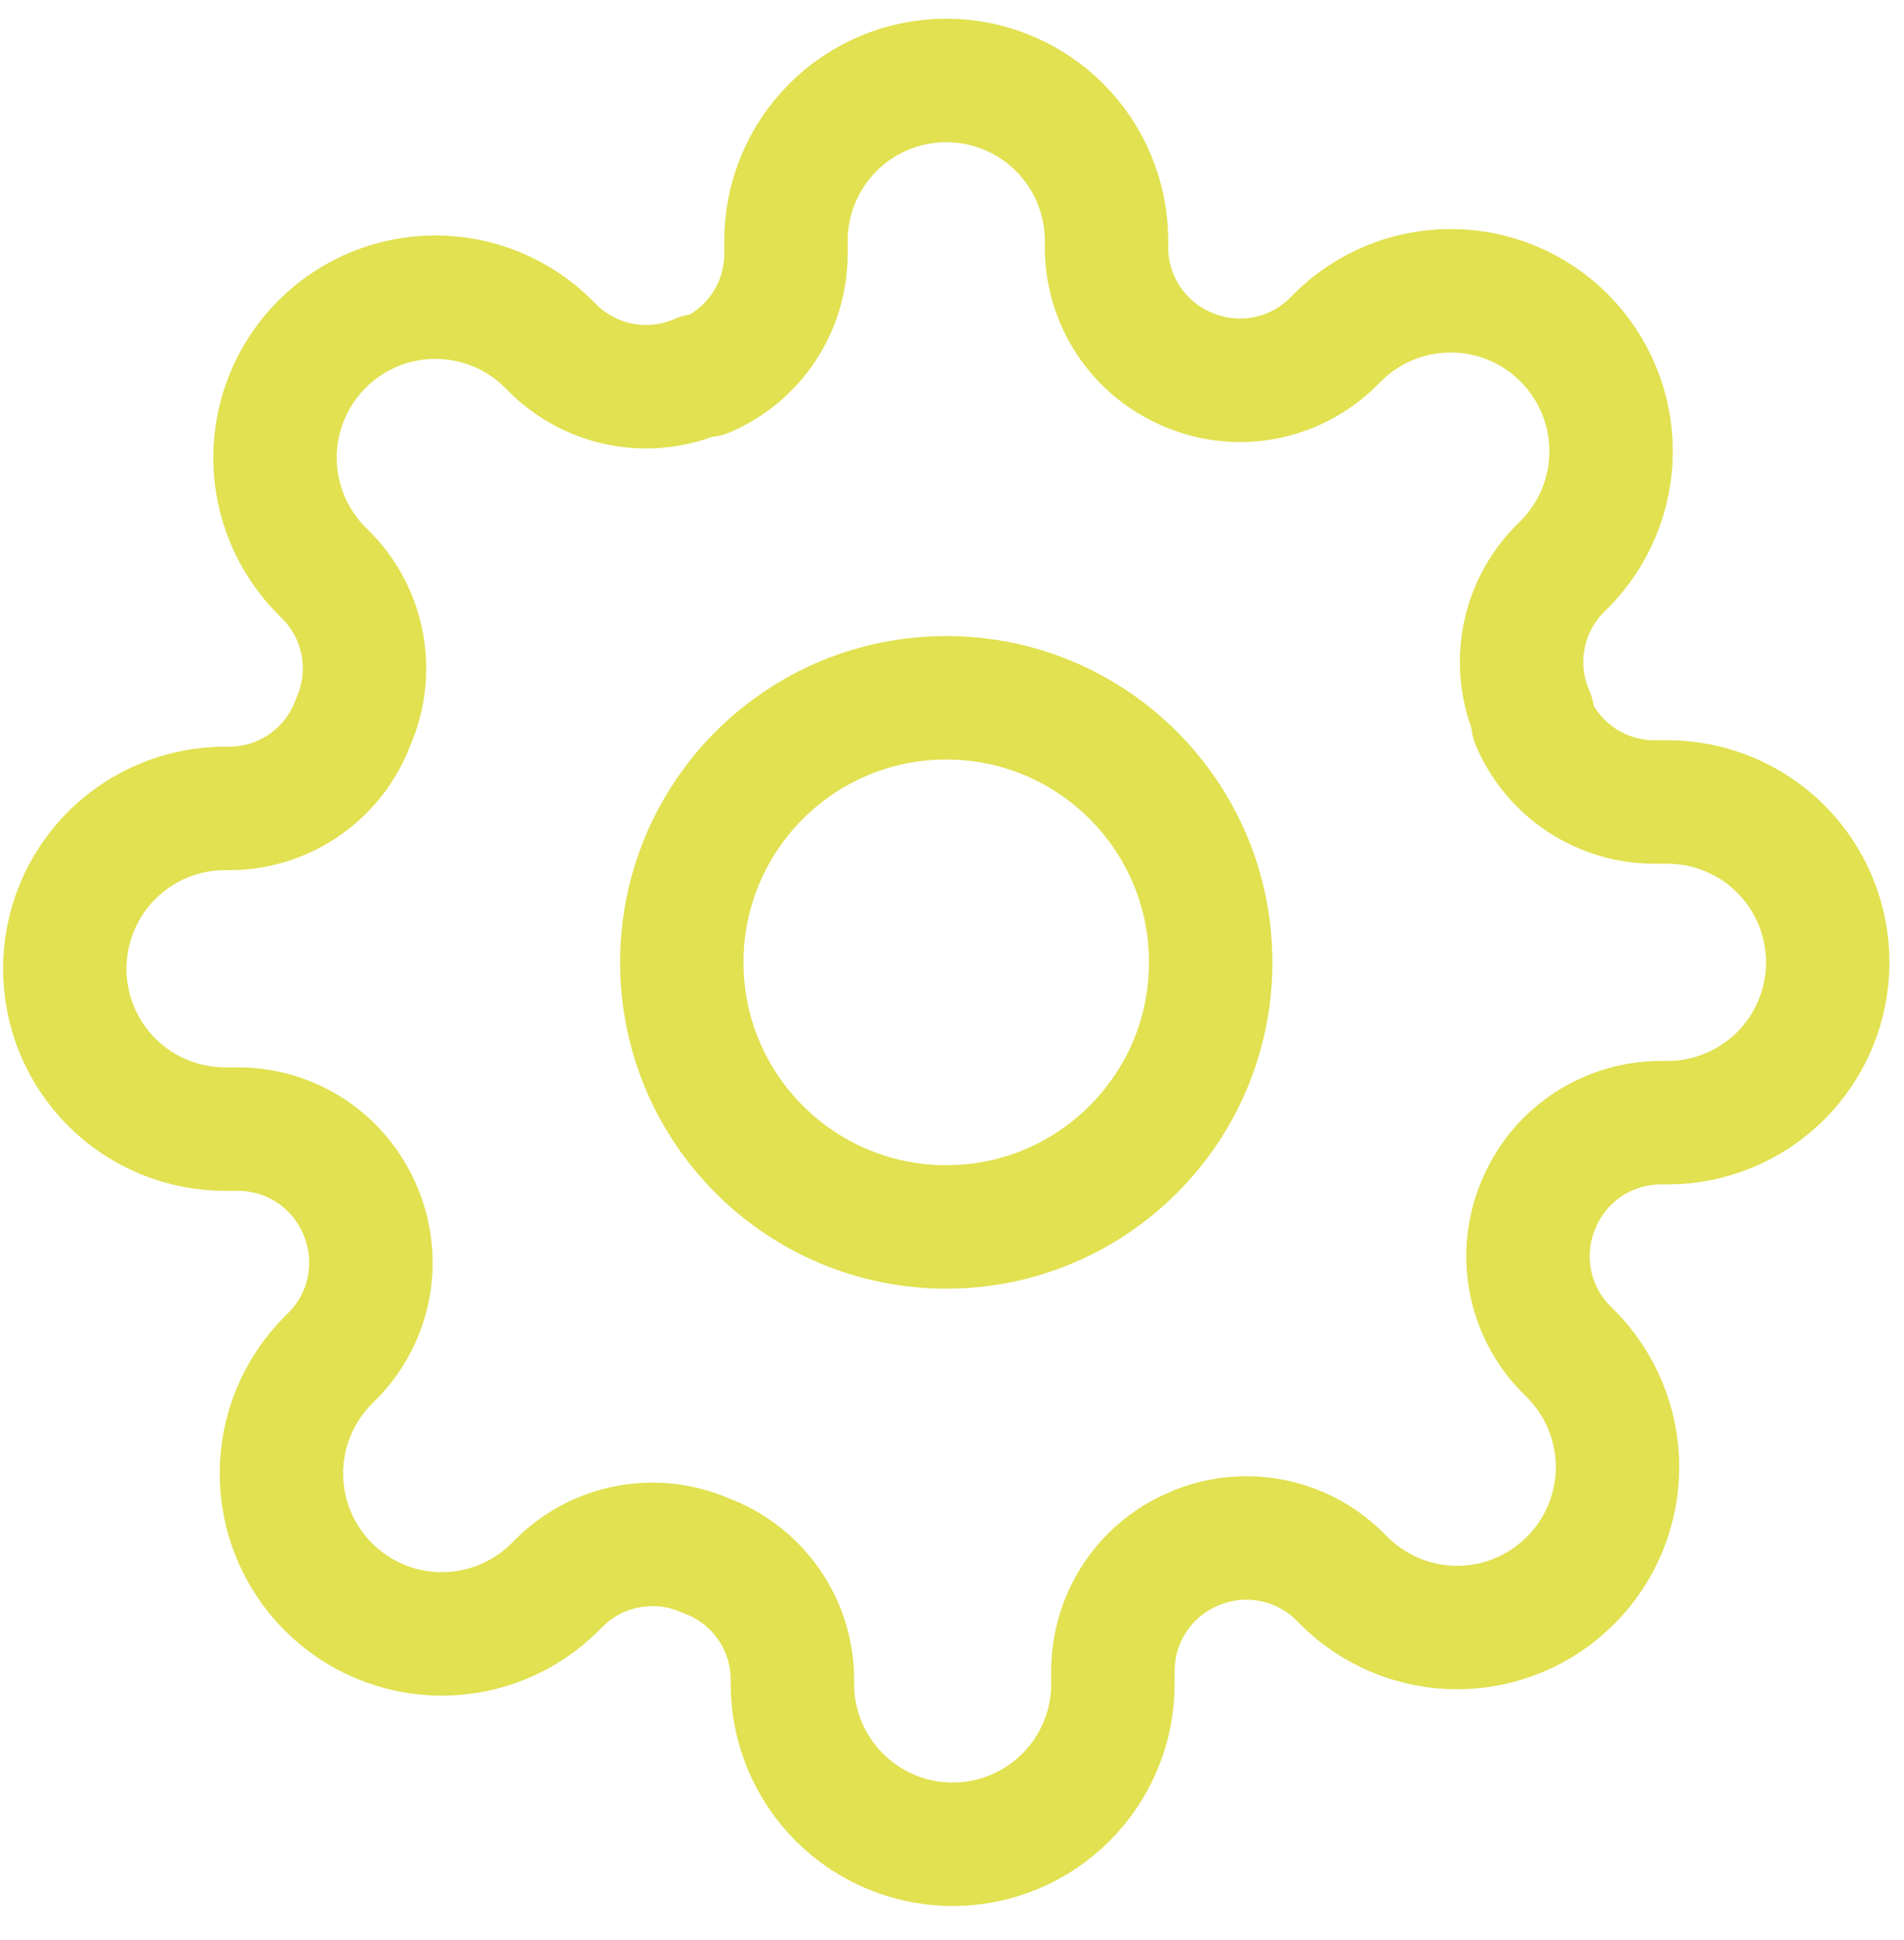 <svg width="54" height="55" viewBox="0 0 54 55" fill="none" xmlns="http://www.w3.org/2000/svg">
<path d="M26.837 34.78C30.979 34.78 34.337 31.422 34.337 27.28C34.337 23.137 30.979 19.78 26.837 19.78C22.695 19.78 19.337 23.137 19.337 27.28C19.337 31.422 22.695 34.78 26.837 34.78Z" stroke="#E1E151" stroke-width="3.5" stroke-linecap="round" stroke-linejoin="round"/>
<path d="M43.655 34.098C43.353 34.783 43.262 35.544 43.396 36.281C43.53 37.018 43.881 37.699 44.405 38.234L44.541 38.37C44.964 38.793 45.299 39.294 45.528 39.846C45.757 40.398 45.875 40.989 45.875 41.587C45.875 42.184 45.757 42.775 45.528 43.327C45.299 43.879 44.964 44.38 44.541 44.802C44.119 45.225 43.618 45.56 43.066 45.789C42.514 46.018 41.923 46.136 41.326 46.136C40.728 46.136 40.137 46.018 39.585 45.789C39.033 45.56 38.532 45.225 38.11 44.802L37.973 44.666C37.438 44.142 36.757 43.791 36.02 43.657C35.283 43.523 34.522 43.614 33.837 43.916C33.165 44.204 32.591 44.682 32.188 45.292C31.784 45.902 31.567 46.617 31.564 47.348V47.734C31.564 48.94 31.085 50.096 30.233 50.948C29.38 51.801 28.224 52.28 27.019 52.28C25.813 52.28 24.657 51.801 23.805 50.948C22.952 50.096 22.473 48.94 22.473 47.734V47.53C22.456 46.777 22.212 46.048 21.774 45.436C21.337 44.824 20.725 44.358 20.019 44.098C19.333 43.795 18.573 43.705 17.836 43.839C17.098 43.972 16.418 44.324 15.882 44.848L15.746 44.984C15.324 45.407 14.822 45.742 14.271 45.971C13.719 46.2 13.127 46.317 12.53 46.317C11.933 46.317 11.341 46.2 10.79 45.971C10.238 45.742 9.736 45.407 9.314 44.984C8.892 44.562 8.556 44.061 8.328 43.509C8.099 42.957 7.981 42.366 7.981 41.768C7.981 41.171 8.099 40.579 8.328 40.028C8.556 39.476 8.892 38.974 9.314 38.552L9.451 38.416C9.975 37.88 10.326 37.2 10.46 36.463C10.593 35.725 10.503 34.965 10.201 34.28C9.912 33.607 9.434 33.034 8.824 32.63C8.215 32.227 7.5 32.01 6.769 32.007H6.382C5.177 32.007 4.021 31.528 3.168 30.676C2.316 29.823 1.837 28.667 1.837 27.462C1.837 26.256 2.316 25.1 3.168 24.247C4.021 23.395 5.177 22.916 6.382 22.916H6.587C7.339 22.898 8.069 22.655 8.681 22.217C9.293 21.779 9.759 21.168 10.019 20.462C10.321 19.776 10.412 19.016 10.278 18.278C10.144 17.541 9.793 16.861 9.269 16.325L9.132 16.189C8.71 15.767 8.374 15.265 8.146 14.713C7.917 14.162 7.799 13.57 7.799 12.973C7.799 12.376 7.917 11.784 8.146 11.232C8.374 10.68 8.71 10.179 9.132 9.757C9.555 9.334 10.056 8.999 10.608 8.77C11.159 8.542 11.751 8.424 12.348 8.424C12.946 8.424 13.537 8.542 14.089 8.77C14.641 8.999 15.142 9.334 15.564 9.757L15.701 9.893C16.236 10.417 16.916 10.769 17.654 10.902C18.391 11.036 19.151 10.946 19.837 10.643H20.019C20.691 10.355 21.264 9.877 21.668 9.267C22.072 8.657 22.288 7.943 22.291 7.211V6.825C22.291 5.62 22.77 4.463 23.623 3.611C24.475 2.759 25.631 2.28 26.837 2.28C28.042 2.28 29.199 2.759 30.051 3.611C30.904 4.463 31.382 5.62 31.382 6.825V7.03C31.385 7.761 31.602 8.475 32.006 9.085C32.41 9.695 32.983 10.173 33.655 10.461C34.341 10.764 35.101 10.854 35.838 10.721C36.575 10.587 37.256 10.235 37.791 9.711L37.928 9.575C38.35 9.152 38.851 8.817 39.403 8.588C39.955 8.36 40.546 8.242 41.144 8.242C41.741 8.242 42.333 8.36 42.884 8.588C43.436 8.817 43.938 9.152 44.36 9.575C44.782 9.997 45.117 10.498 45.346 11.05C45.575 11.602 45.693 12.194 45.693 12.791C45.693 13.388 45.575 13.98 45.346 14.532C45.117 15.083 44.782 15.585 44.36 16.007L44.223 16.143C43.699 16.679 43.348 17.359 43.214 18.096C43.081 18.834 43.171 19.594 43.473 20.28V20.462C43.761 21.134 44.24 21.707 44.849 22.111C45.459 22.515 46.174 22.731 46.905 22.734H47.291C48.497 22.734 49.653 23.213 50.506 24.066C51.358 24.918 51.837 26.074 51.837 27.28C51.837 28.485 51.358 29.641 50.506 30.494C49.653 31.346 48.497 31.825 47.291 31.825H47.087C46.356 31.828 45.641 32.045 45.031 32.449C44.422 32.852 43.943 33.426 43.655 34.098Z" stroke="#E1E151" stroke-width="3.5" stroke-linecap="round" stroke-linejoin="round"/>
</svg>
